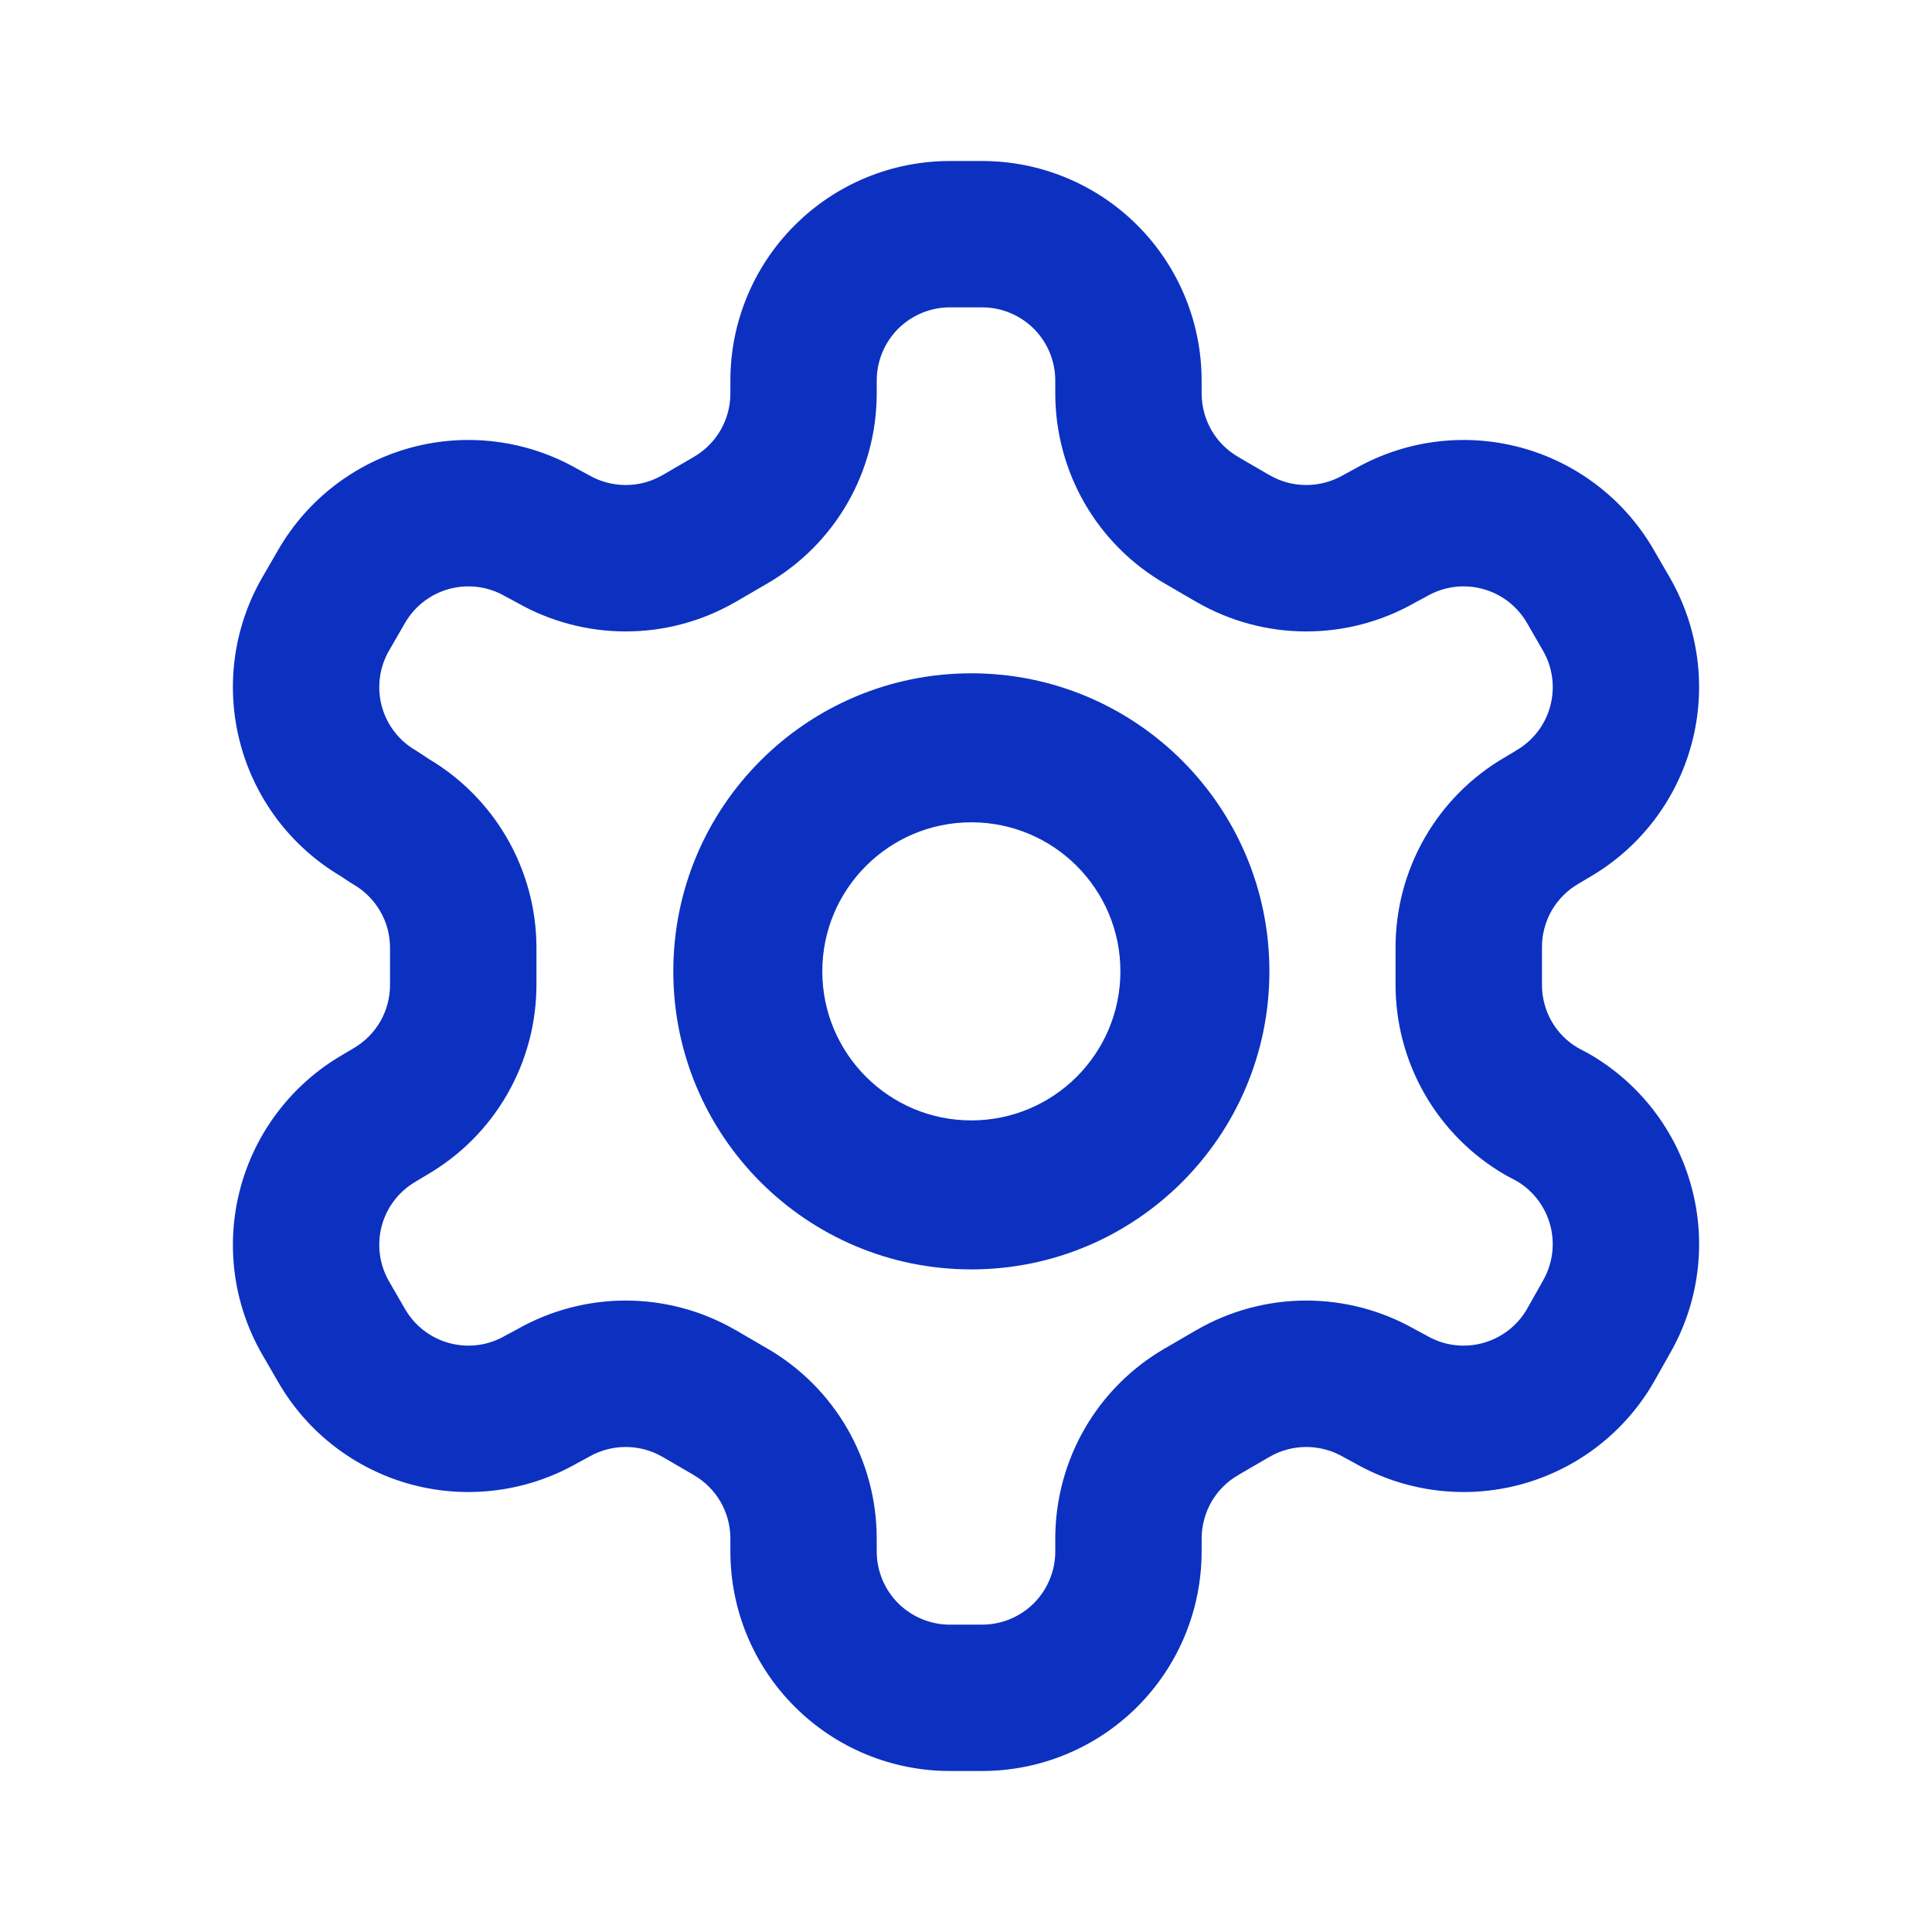 <svg width="24" height="24" viewBox="0 0 24 24" fill="none" xmlns="http://www.w3.org/2000/svg">
<path fill-rule="evenodd" clip-rule="evenodd" d="M9.872 2.799C10.383 2.287 11.077 2 11.8 2H12.2C12.923 2 13.617 2.287 14.129 2.799C14.64 3.31 14.927 4.004 14.927 4.727V4.89C14.928 5.049 14.97 5.206 15.049 5.344C15.129 5.482 15.244 5.597 15.382 5.676L15.384 5.678L15.773 5.904C15.773 5.904 15.773 5.904 15.774 5.904C15.912 5.984 16.068 6.025 16.227 6.025C16.387 6.025 16.544 5.983 16.682 5.904C16.691 5.899 16.7 5.894 16.709 5.889L16.833 5.822C17.456 5.468 18.193 5.373 18.886 5.558C19.584 5.745 20.179 6.201 20.541 6.826L20.742 7.173C21.103 7.799 21.201 8.542 21.014 9.24C20.828 9.936 20.375 10.529 19.753 10.892L19.622 10.97C19.62 10.972 19.617 10.974 19.614 10.975C19.613 10.976 19.611 10.977 19.609 10.978C19.47 11.058 19.355 11.174 19.275 11.312C19.196 11.451 19.154 11.609 19.155 11.769L19.155 11.773V12.227L19.155 12.231C19.154 12.391 19.196 12.549 19.275 12.688C19.353 12.823 19.464 12.936 19.598 13.015L19.719 13.08C19.725 13.083 19.731 13.086 19.737 13.089C19.74 13.091 19.743 13.093 19.747 13.095C20.372 13.457 20.828 14.053 21.014 14.751C21.201 15.447 21.104 16.189 20.744 16.814L20.546 17.165C20.546 17.166 20.545 17.168 20.544 17.169C20.543 17.171 20.542 17.172 20.541 17.174C20.179 17.799 19.584 18.255 18.886 18.442C18.193 18.627 17.456 18.532 16.833 18.178L16.709 18.111C16.7 18.106 16.691 18.102 16.682 18.096C16.544 18.017 16.387 17.975 16.227 17.975C16.068 17.975 15.912 18.016 15.774 18.096C15.774 18.096 15.773 18.096 15.773 18.096L15.384 18.322L15.382 18.324C15.244 18.403 15.129 18.518 15.049 18.656C14.97 18.794 14.928 18.951 14.927 19.11V19.273C14.927 19.996 14.64 20.69 14.129 21.201C13.617 21.713 12.923 22 12.2 22H11.8C11.077 22 10.383 21.713 9.872 21.201C9.36 20.69 9.073 19.996 9.073 19.273L9.073 19.11C9.073 19.11 9.073 19.11 9.073 19.11C9.073 18.951 9.03 18.794 8.951 18.656C8.871 18.518 8.756 18.403 8.618 18.324L8.616 18.322L8.227 18.096C8.227 18.096 8.227 18.096 8.226 18.096C8.088 18.016 7.932 17.975 7.773 17.975C7.613 17.975 7.456 18.017 7.318 18.096C7.309 18.102 7.3 18.106 7.291 18.111L7.167 18.178C6.544 18.532 5.807 18.627 5.114 18.442C4.416 18.255 3.821 17.799 3.459 17.174L3.258 16.827C2.897 16.201 2.799 15.458 2.986 14.76C3.172 14.064 3.625 13.471 4.247 13.108L4.378 13.03C4.382 13.027 4.387 13.024 4.391 13.022C4.53 12.942 4.645 12.826 4.725 12.688C4.804 12.549 4.846 12.391 4.845 12.231L4.845 12.227V11.767C4.844 11.609 4.802 11.454 4.722 11.318C4.643 11.181 4.528 11.067 4.391 10.987C4.374 10.977 4.357 10.967 4.341 10.956L4.226 10.88C3.615 10.516 3.17 9.928 2.986 9.24C2.799 8.542 2.897 7.799 3.258 7.173L3.459 6.826C3.821 6.201 4.416 5.745 5.114 5.558C5.807 5.373 6.544 5.468 7.167 5.822L7.291 5.889C7.3 5.894 7.309 5.899 7.318 5.904C7.456 5.983 7.613 6.025 7.773 6.025C7.932 6.025 8.088 5.984 8.226 5.904C8.227 5.904 8.227 5.904 8.227 5.904L8.616 5.678L8.618 5.676C8.756 5.597 8.871 5.482 8.951 5.344C9.03 5.206 9.073 5.05 9.073 4.89C9.073 4.89 9.073 4.89 9.073 4.89V4.727C9.073 4.004 9.36 3.31 9.872 2.799ZM11.8 3.818C11.559 3.818 11.328 3.914 11.157 4.084C10.987 4.255 10.891 4.486 10.891 4.727L10.891 4.892C10.89 5.37 10.764 5.84 10.525 6.254C10.286 6.668 9.942 7.011 9.529 7.25C9.528 7.25 9.528 7.251 9.527 7.251L9.139 7.477L9.136 7.478C8.722 7.718 8.251 7.844 7.773 7.844C7.3 7.844 6.835 7.721 6.424 7.487L6.299 7.42C6.291 7.416 6.282 7.411 6.273 7.406C6.064 7.285 5.817 7.253 5.584 7.315C5.351 7.377 5.153 7.529 5.032 7.737L4.833 8.082C4.833 8.082 4.833 8.081 4.833 8.082C4.713 8.29 4.68 8.538 4.742 8.771C4.804 9.003 4.956 9.202 5.165 9.322C5.181 9.332 5.197 9.342 5.213 9.353L5.328 9.429C5.728 9.666 6.06 10.002 6.294 10.404C6.533 10.815 6.661 11.282 6.664 11.758L6.664 11.764V12.226C6.665 12.706 6.54 13.177 6.301 13.593C6.063 14.008 5.72 14.352 5.307 14.592L5.177 14.67C5.173 14.673 5.169 14.675 5.165 14.678C4.956 14.798 4.804 14.997 4.742 15.229C4.68 15.462 4.713 15.71 4.833 15.918C4.833 15.918 4.833 15.918 4.833 15.918L5.032 16.262C5.032 16.262 5.032 16.263 5.032 16.262C5.153 16.471 5.351 16.623 5.584 16.685C5.817 16.747 6.064 16.715 6.273 16.594C6.282 16.589 6.291 16.584 6.299 16.58L6.424 16.513C6.835 16.279 7.3 16.156 7.773 16.156C8.251 16.156 8.722 16.282 9.136 16.522L9.139 16.523L9.527 16.749C9.528 16.749 9.528 16.75 9.529 16.75C9.942 16.989 10.286 17.332 10.525 17.746C10.764 18.16 10.89 18.63 10.891 19.108L10.891 19.273C10.891 19.514 10.987 19.745 11.157 19.916C11.328 20.086 11.559 20.182 11.8 20.182H12.2C12.441 20.182 12.672 20.086 12.843 19.916C13.013 19.745 13.109 19.514 13.109 19.273L13.109 19.108C13.11 18.63 13.236 18.16 13.475 17.746C13.714 17.332 14.058 16.989 14.471 16.75C14.472 16.75 14.472 16.749 14.473 16.749L14.861 16.523L14.864 16.522C15.278 16.282 15.749 16.156 16.227 16.156C16.7 16.156 17.165 16.279 17.576 16.513L17.701 16.58C17.706 16.582 17.711 16.585 17.716 16.588C17.72 16.59 17.723 16.592 17.727 16.594C17.936 16.715 18.183 16.747 18.416 16.685C18.647 16.623 18.845 16.473 18.966 16.266L19.163 15.917L19.167 15.909C19.287 15.701 19.32 15.453 19.258 15.22C19.197 14.992 19.049 14.796 18.847 14.675L18.727 14.611C18.718 14.606 18.709 14.601 18.7 14.596C18.284 14.356 17.939 14.01 17.699 13.593C17.46 13.177 17.335 12.706 17.336 12.226V11.774C17.335 11.294 17.46 10.823 17.699 10.407C17.937 9.992 18.28 9.648 18.693 9.408L18.823 9.33C18.827 9.327 18.831 9.325 18.835 9.322C19.044 9.202 19.196 9.003 19.258 8.771C19.32 8.538 19.288 8.29 19.167 8.082C19.167 8.082 19.167 8.082 19.167 8.082L18.968 7.737C18.968 7.737 18.968 7.738 18.968 7.737C18.847 7.529 18.649 7.377 18.416 7.315C18.183 7.253 17.936 7.285 17.727 7.406C17.718 7.411 17.709 7.416 17.701 7.42L17.576 7.487C17.165 7.721 16.7 7.844 16.227 7.844C15.749 7.844 15.278 7.718 14.864 7.478L14.861 7.477L14.473 7.251C14.472 7.251 14.472 7.25 14.471 7.25C14.058 7.011 13.714 6.668 13.475 6.254C13.236 5.84 13.11 5.37 13.109 4.892L13.109 4.727C13.109 4.486 13.013 4.255 12.843 4.084C12.672 3.914 12.441 3.818 12.2 3.818H11.8Z" fill="#0C31C1"/>
<path fill-rule="evenodd" clip-rule="evenodd" d="M12.066 10.215C11.044 10.215 10.215 11.044 10.215 12.066C10.215 13.089 11.044 13.918 12.066 13.918C13.089 13.918 13.918 13.089 13.918 12.066C13.918 11.044 13.089 10.215 12.066 10.215ZM8.364 12.066C8.364 10.021 10.021 8.364 12.066 8.364C14.111 8.364 15.769 10.021 15.769 12.066C15.769 14.111 14.111 15.769 12.066 15.769C10.021 15.769 8.364 14.111 8.364 12.066Z" fill="#0C31C1"/>
</svg>
